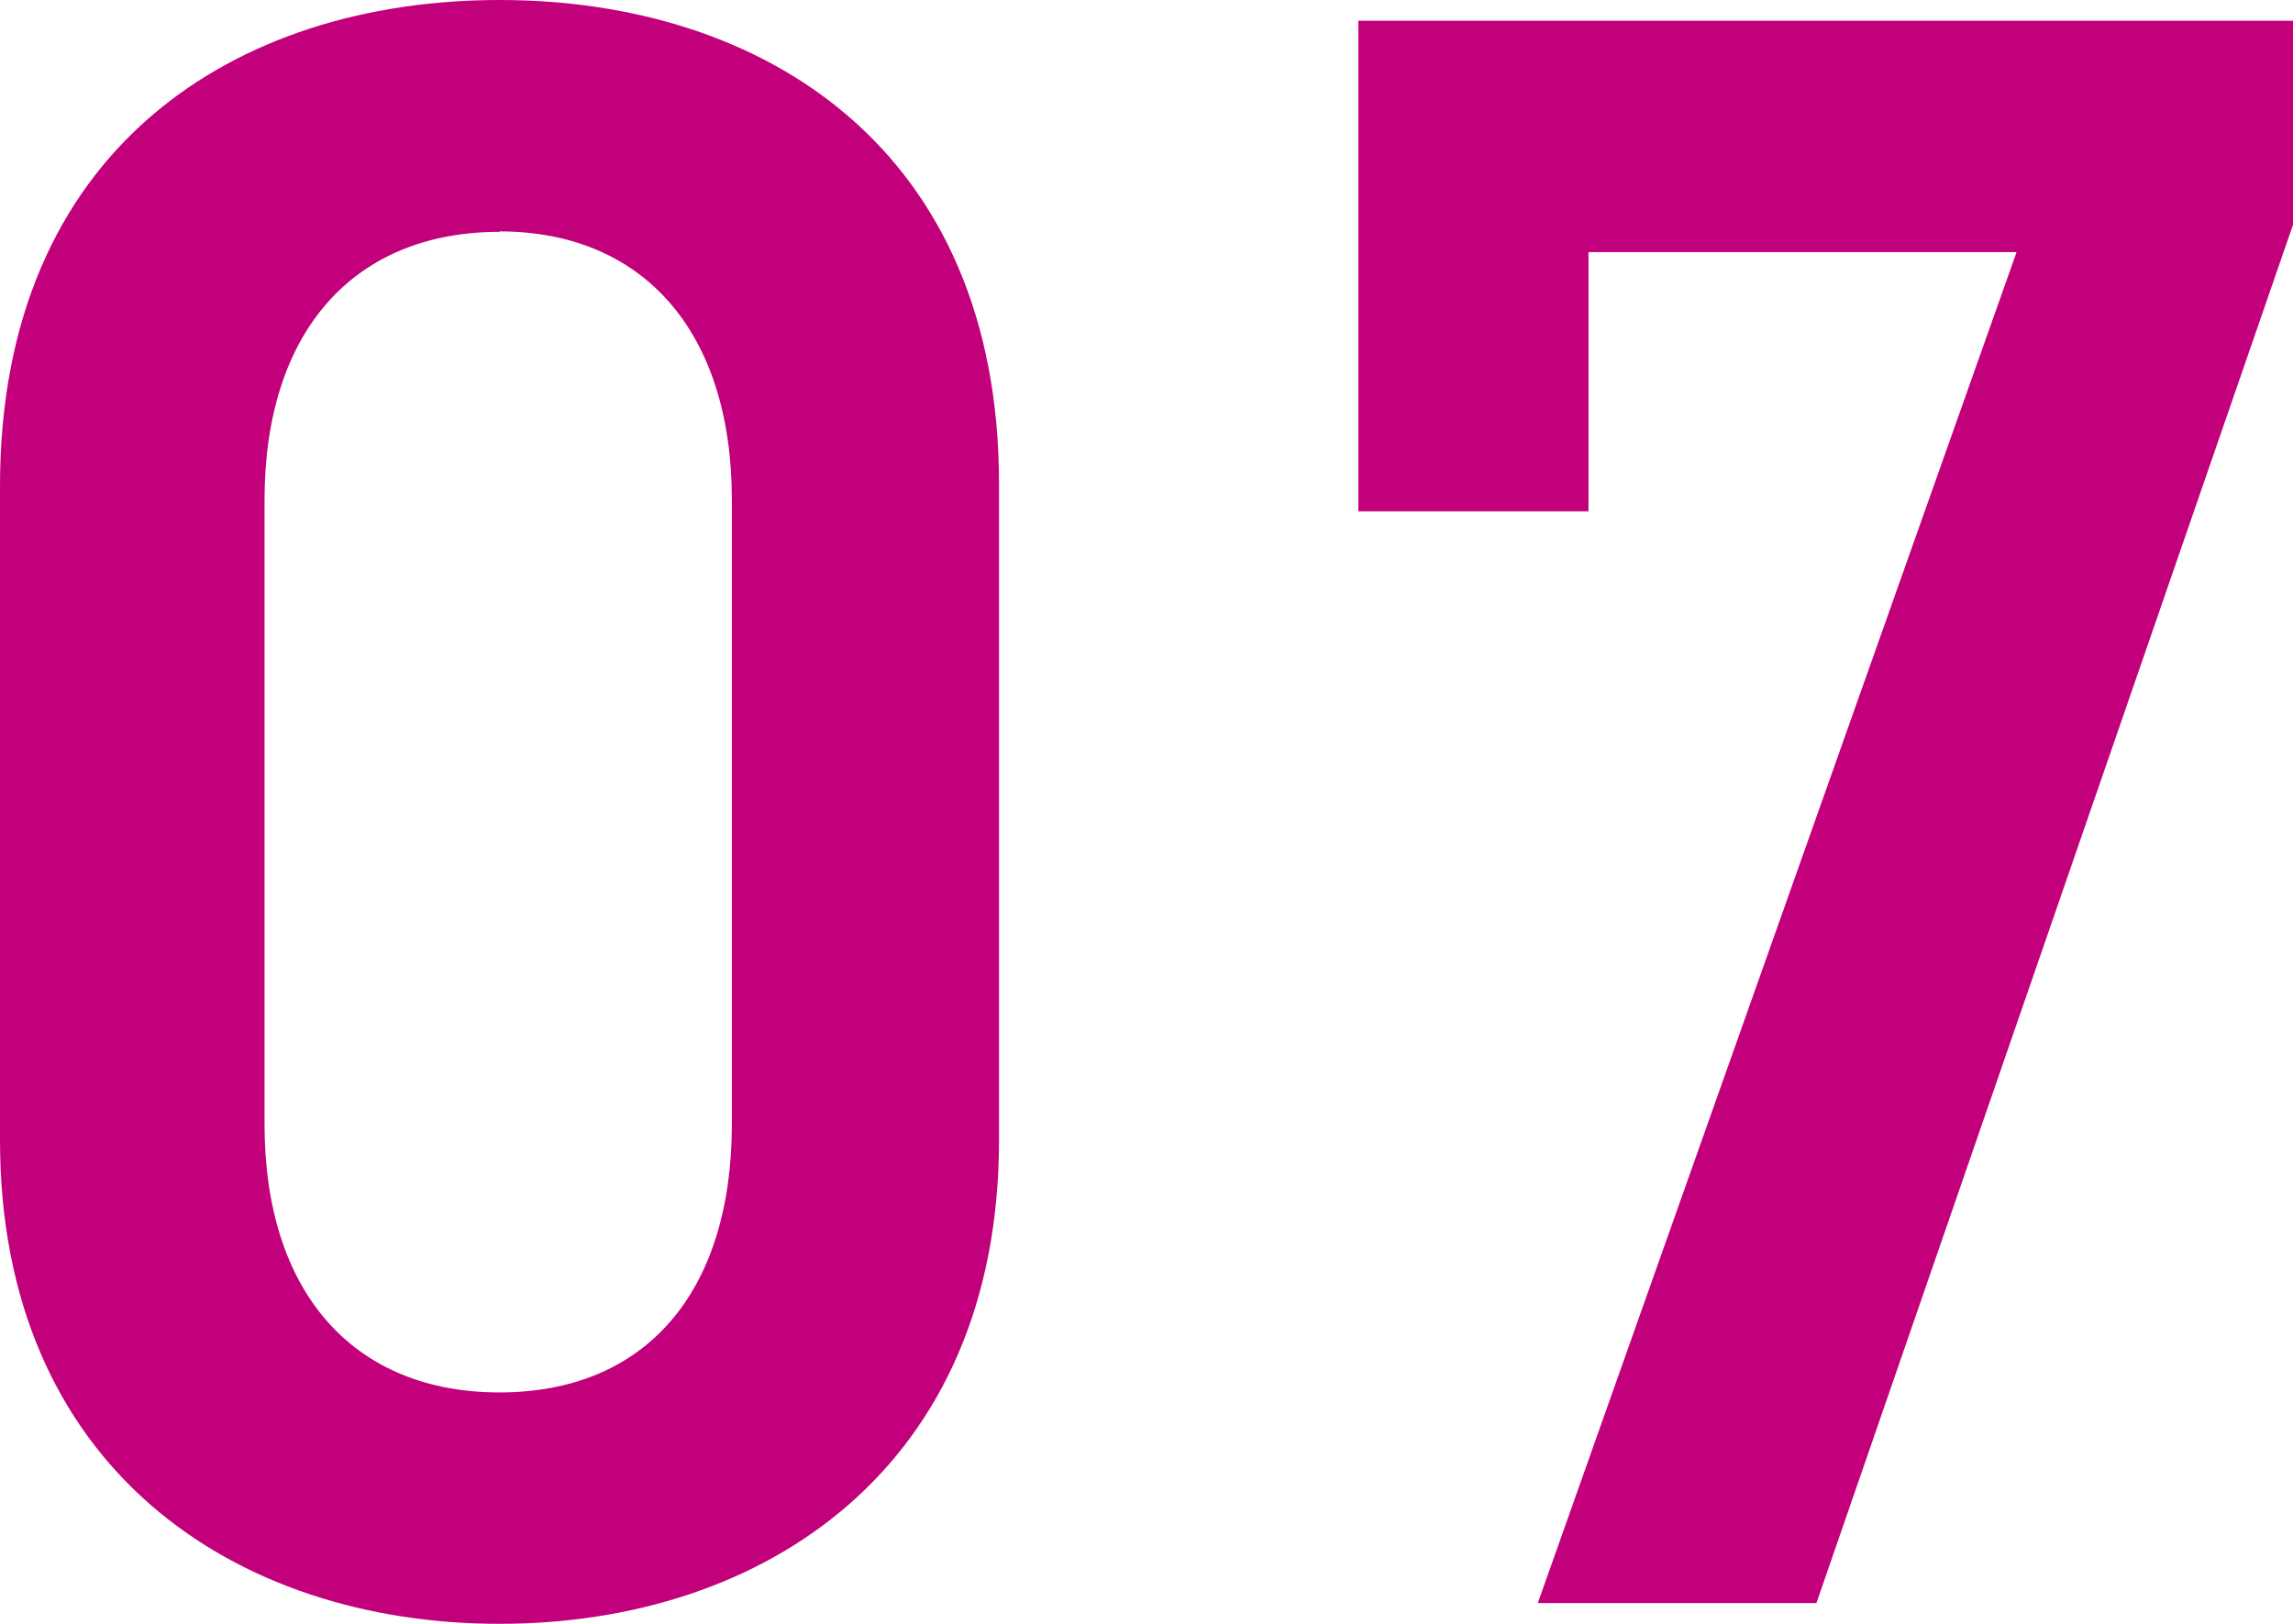 <?xml version="1.0" encoding="UTF-8"?>
<svg id="_レイヤー_2" data-name="レイヤー 2" xmlns="http://www.w3.org/2000/svg" viewBox="0 0 52.01 36.84">
  <defs>
    <style>
      .cls-1 {
        fill: #c2007b;
      }
    </style>
  </defs>
  <g id="_レイヤー_3" data-name="レイヤー 3">
    <g>
      <path class="cls-1" d="M11.33,36.84c-6,0-11.33-3.54-11.33-10.98V11.03C0,3.38,5.33,0,11.33,0s11.33,3.38,11.33,10.98v14.88c0,7.44-5.33,10.98-11.33,10.98Zm0-31.58c-3.29,0-5.33,2.24-5.33,6.09v14.15c0,3.85,2.04,6.09,5.33,6.09s5.27-2.24,5.27-6.09V11.34c0-3.85-2.04-6.09-5.27-6.09Z"/>
      <path class="cls-1" d="M30.81,11.6V.47h21.2V5.1l-10.81,31.27h-6.32L45.74,5.72h-9.71v5.88h-5.22Z"/>
    </g>
  </g>
</svg>